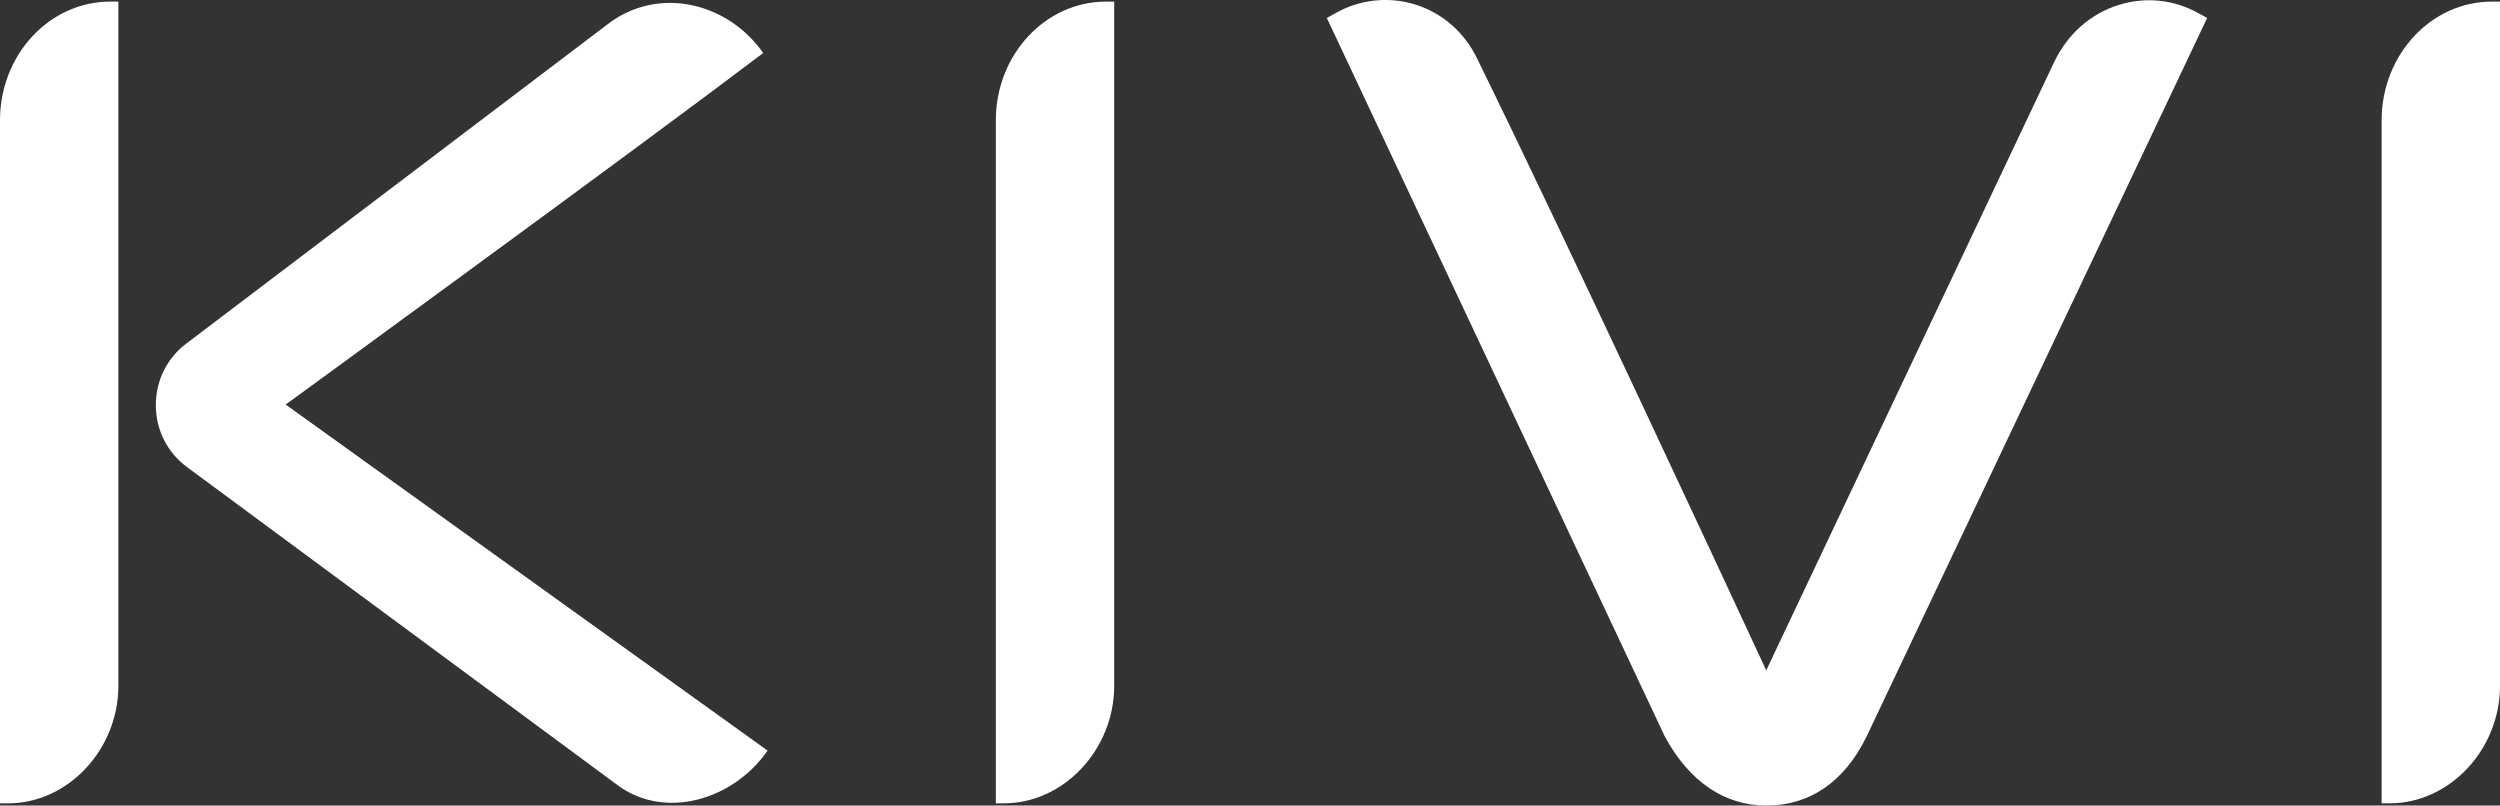 <svg width="90" height="29" viewBox="0 0 90 29" fill="none" xmlns="http://www.w3.org/2000/svg">
<rect x="0" y="0" width="90" height="29" fill="#333333" stroke="none"/>
<path d="M79.171 0.49L79.458 0.646L79.418 0.73L67.194 26.52C66.4 28.143 65.155 29 63.592 29C62.082 29 60.817 28.141 59.934 26.515L47.766 0.647L48.057 0.486C48.927 -0.018 49.978 -0.136 50.94 0.16C51.934 0.468 52.735 1.172 53.193 2.142C56.331 8.536 61.879 20.459 63.504 23.961L63.584 24.134L73.954 2.225C74.438 1.219 75.266 0.49 76.284 0.174C77.259 -0.126 78.283 -0.014 79.171 0.49ZM0 4.33C0 1.974 1.779 0.058 3.966 0.058H4.261V24.69C4.261 26.983 2.445 28.92 0.295 28.92H0V4.33ZM10.284 14.564L27.632 27.021C26.987 27.958 25.968 28.632 24.874 28.837C23.913 29.015 22.98 28.817 22.247 28.276L6.732 16.815C6.025 16.293 5.615 15.485 5.61 14.599C5.605 13.713 6.004 12.9 6.706 12.369L21.905 0.85C22.551 0.361 23.319 0.105 24.118 0.105C24.336 0.105 24.556 0.124 24.777 0.163C25.851 0.35 26.826 0.982 27.475 1.908C23.156 5.187 10.618 14.32 10.492 14.413L10.284 14.564ZM39.816 0.058H40.111V24.69C40.111 26.983 38.295 28.919 36.146 28.919H35.85V4.33C35.85 1.974 37.63 0.058 39.816 0.058ZM89.705 0.058H90V24.69C90 26.983 88.184 28.919 86.035 28.919H85.739V4.33C85.739 1.974 87.519 0.058 89.705 0.058Z" fill="white"/>
</svg>
